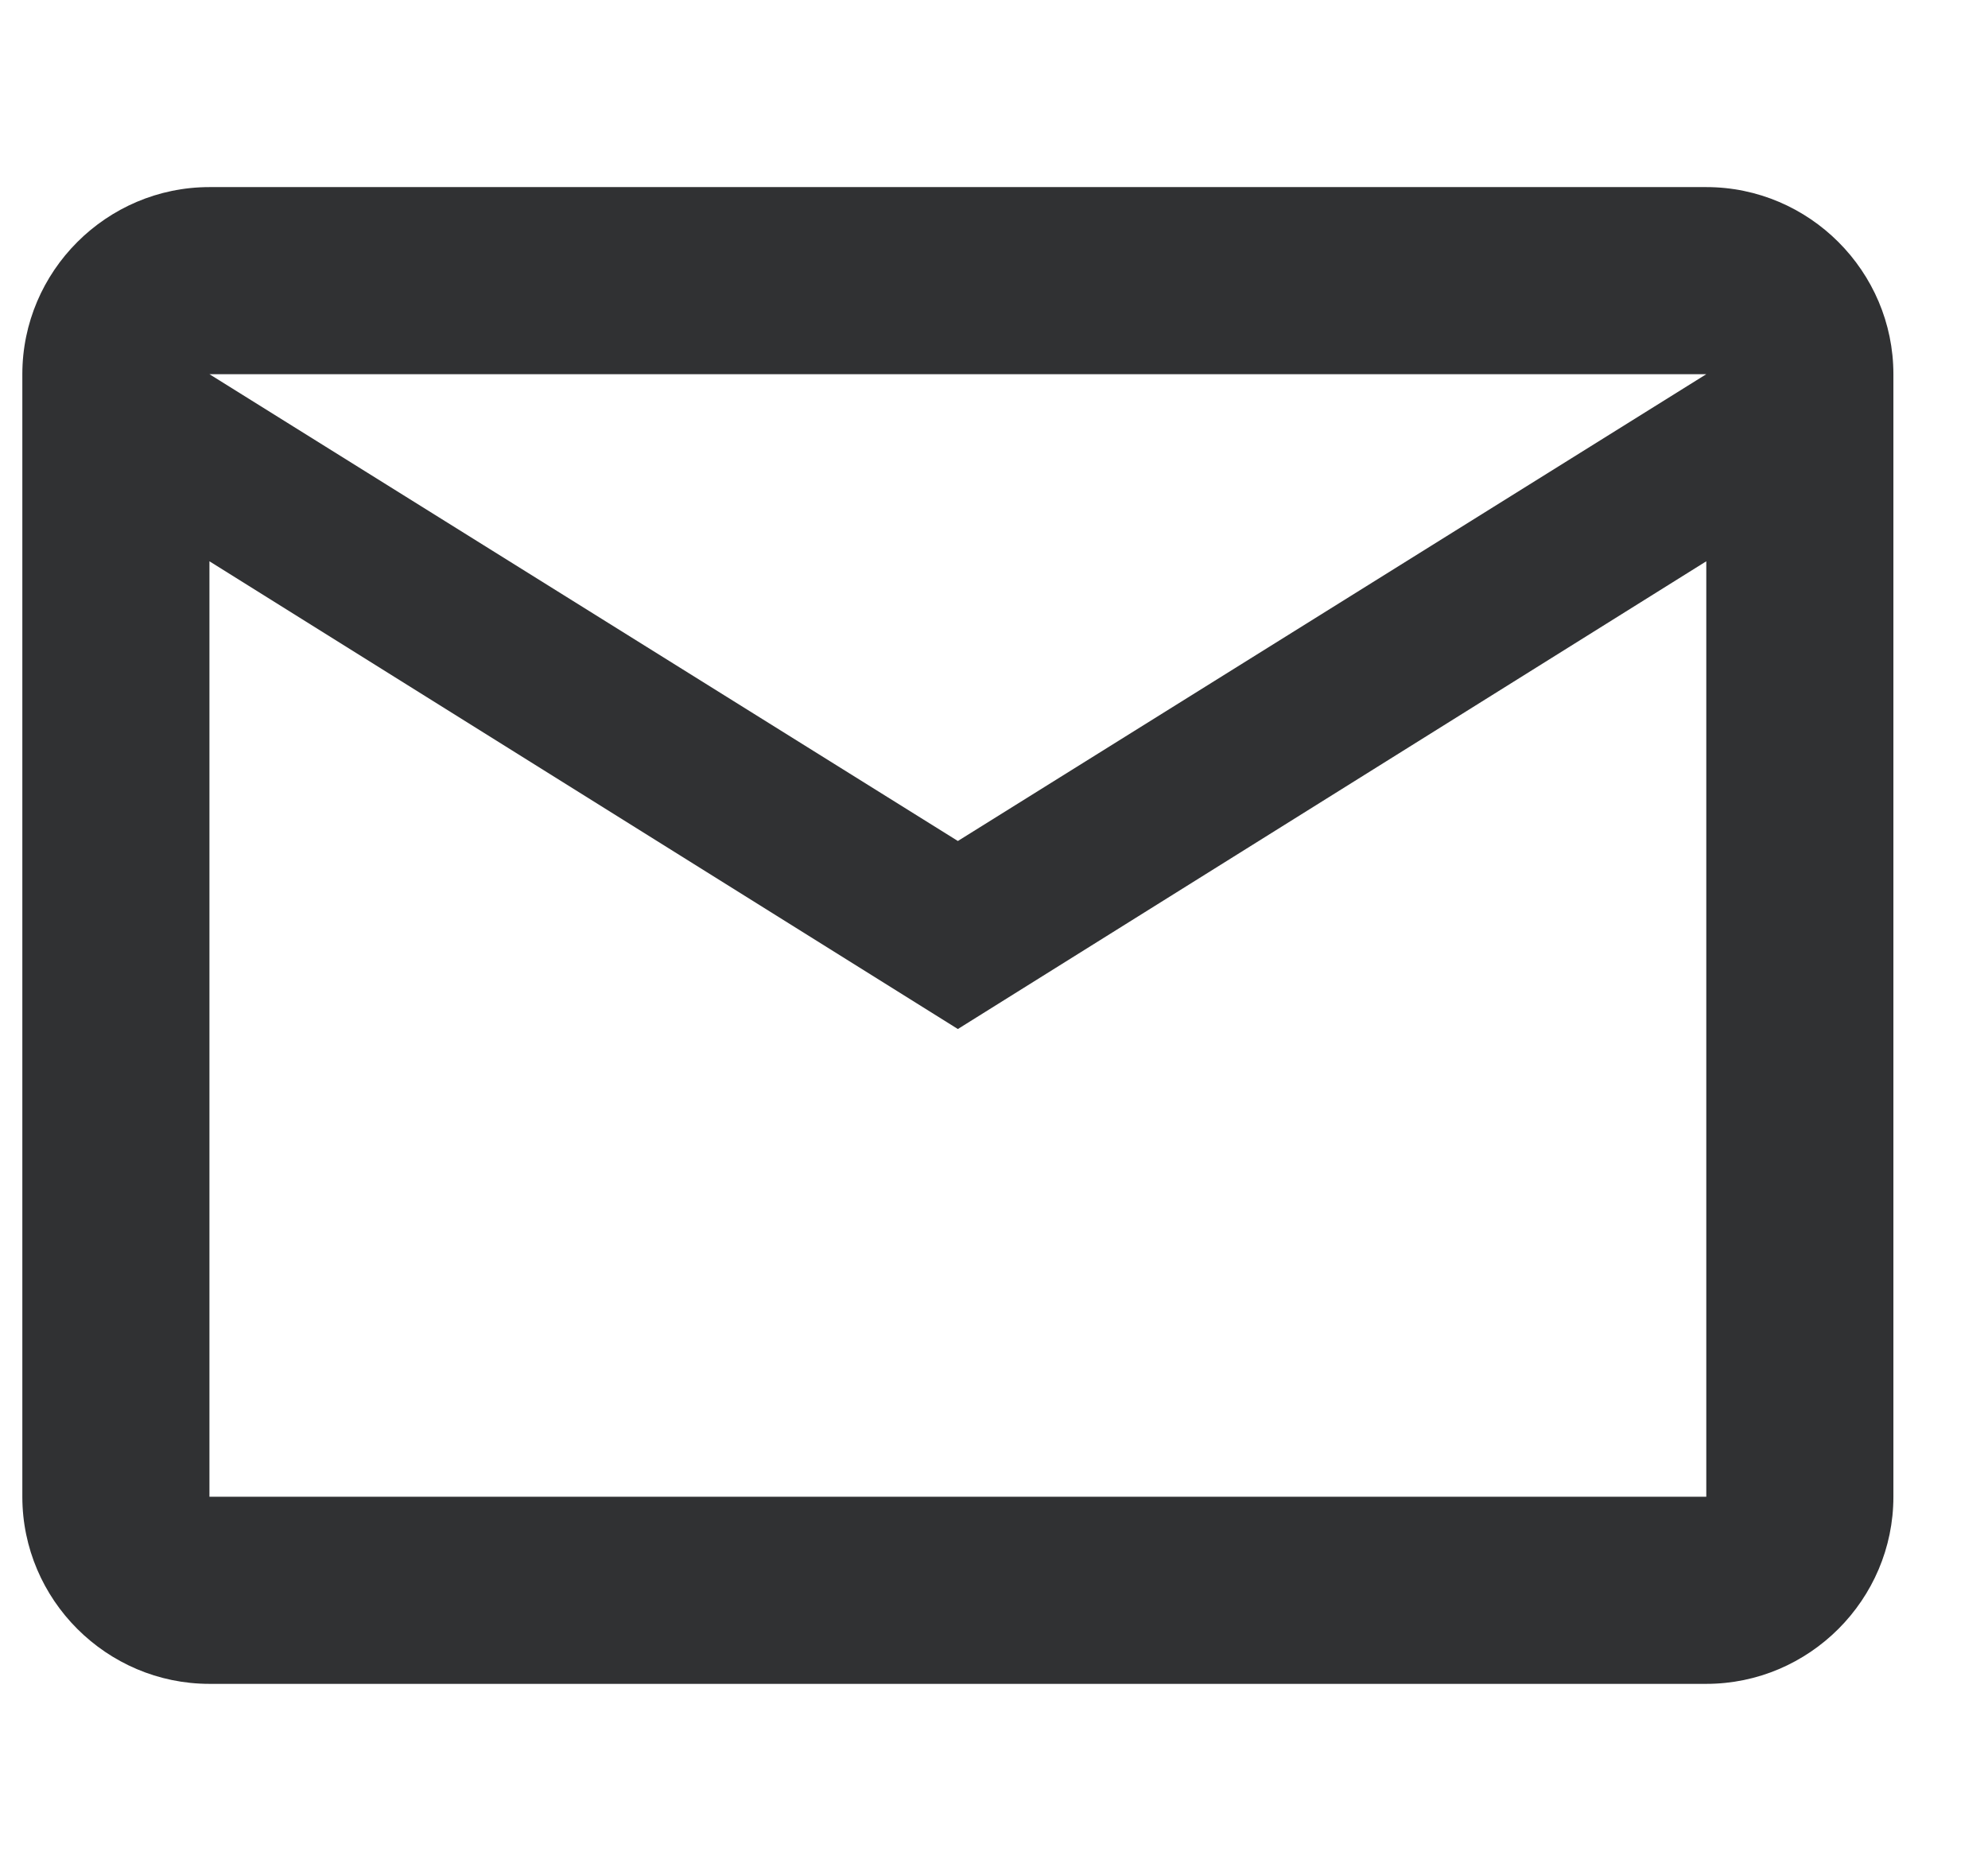 <svg width="17" height="16" viewBox="0 0 17 16" fill="none" xmlns="http://www.w3.org/2000/svg">
<path fill-rule="evenodd" clip-rule="evenodd" d="M16.191 3.2C16.191 2.32 15.471 1.6 14.591 1.6H1.791C0.911 1.6 0.191 2.32 0.191 3.2V12.8C0.191 13.68 0.911 14.4 1.791 14.4H14.591C15.471 14.4 16.191 13.68 16.191 12.8V3.2ZM14.591 3.2L8.191 7.192L1.791 3.2H14.591ZM1.791 4.8V12.8H14.591V4.8L8.191 8.8L1.791 4.8Z" fill="#303133"/>
</svg>
